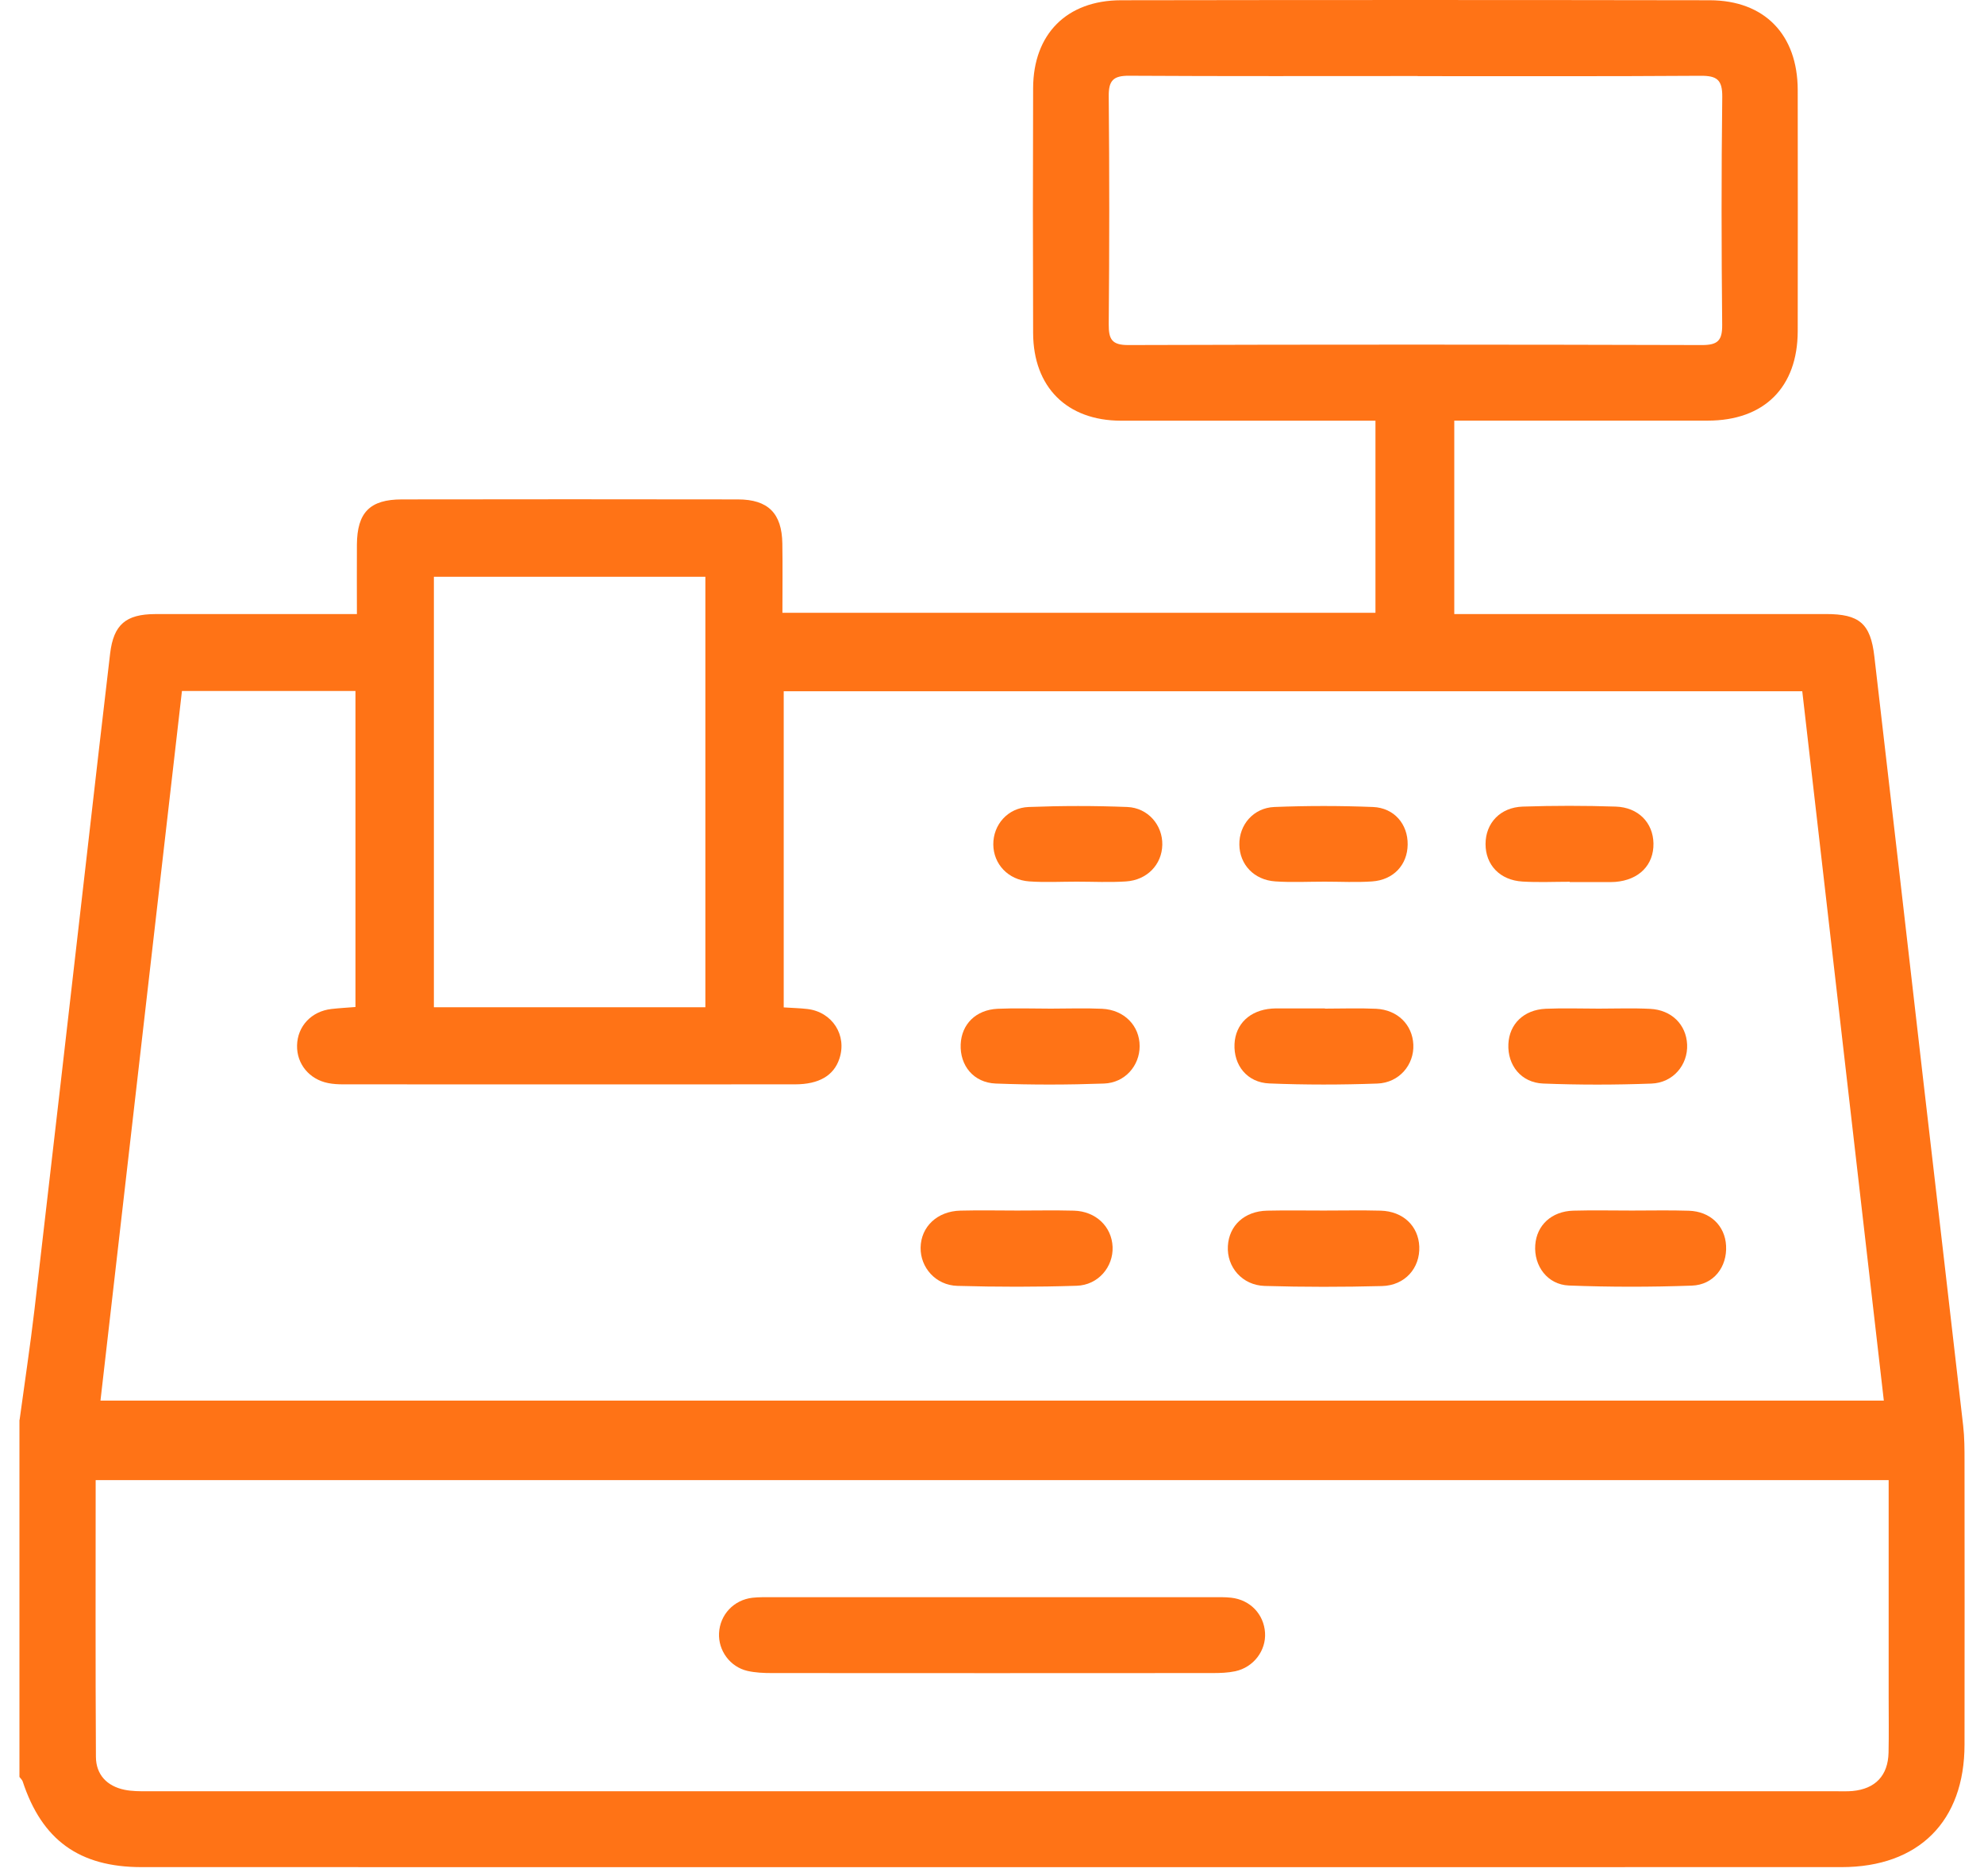 <svg width="55" height="52" viewBox="0 0 55 52" fill="none" xmlns="http://www.w3.org/2000/svg">
<path d="M0.543 39.364C0.681 38.344 0.836 37.327 0.956 36.304C1.445 32.105 1.925 27.907 2.407 23.709C2.621 21.845 2.832 19.98 3.053 18.116C3.149 17.316 3.488 17.026 4.307 17.024C5.957 17.022 7.606 17.024 9.257 17.024C9.445 17.024 9.635 17.024 9.894 17.024C9.894 16.349 9.89 15.723 9.894 15.097C9.901 14.208 10.253 13.846 11.138 13.845C14.244 13.841 17.351 13.839 20.456 13.845C21.296 13.846 21.676 14.232 21.688 15.07C21.698 15.699 21.69 16.328 21.69 16.989H38.13V11.663C37.927 11.663 37.739 11.663 37.55 11.663C35.392 11.663 33.232 11.665 31.074 11.663C29.577 11.66 28.646 10.734 28.64 9.233C28.632 6.969 28.632 4.705 28.64 2.441C28.646 0.946 29.569 0.01 31.076 0.007C36.516 -0.002 41.957 -0.002 47.396 0.007C48.918 0.01 49.833 0.961 49.836 2.495C49.839 4.723 49.839 6.952 49.836 9.181C49.833 10.738 48.906 11.66 47.343 11.661C45.201 11.664 43.06 11.661 40.92 11.661C40.73 11.661 40.539 11.661 40.315 11.661V17.023C40.53 17.023 40.733 17.023 40.934 17.023C44.163 17.023 47.392 17.023 50.621 17.023C51.541 17.023 51.855 17.282 51.96 18.196C52.416 22.098 52.861 26.001 53.311 29.904C53.681 33.109 54.057 36.314 54.422 39.52C54.46 39.849 54.46 40.186 54.46 40.518C54.463 43.133 54.463 45.747 54.46 48.363C54.46 50.492 53.19 51.762 51.049 51.762C35.341 51.765 19.634 51.763 3.927 51.762C2.194 51.762 1.162 51.009 0.628 49.384C0.612 49.339 0.569 49.303 0.539 49.262V39.363L0.543 39.364ZM2.785 38.829H52.223C51.465 32.232 50.714 25.693 49.962 19.163H21.726V27.928C21.965 27.944 22.174 27.948 22.379 27.972C23.073 28.052 23.489 28.701 23.268 29.354C23.112 29.818 22.706 30.06 22.041 30.061C17.866 30.064 13.688 30.063 9.513 30.061C9.373 30.061 9.231 30.053 9.095 30.026C8.571 29.921 8.224 29.493 8.235 28.983C8.246 28.45 8.633 28.035 9.188 27.972C9.408 27.947 9.631 27.935 9.854 27.917V19.156H5.044C4.29 25.718 3.539 32.262 2.785 38.831V38.829ZM52.358 41.033H2.652C2.652 43.619 2.644 46.161 2.659 48.705C2.662 49.199 2.966 49.518 3.454 49.618C3.658 49.66 3.872 49.659 4.082 49.659C19.699 49.66 35.316 49.66 50.933 49.659C51.074 49.659 51.215 49.664 51.354 49.652C51.988 49.593 52.339 49.225 52.354 48.588C52.365 48.08 52.357 47.571 52.357 47.061C52.357 45.062 52.357 43.063 52.357 41.031L52.358 41.033ZM39.3 2.108C36.633 2.108 33.965 2.116 31.299 2.1C30.857 2.097 30.732 2.237 30.736 2.671C30.756 4.777 30.755 6.882 30.736 8.988C30.734 9.402 30.818 9.568 31.282 9.566C36.581 9.549 41.881 9.551 47.181 9.566C47.62 9.566 47.746 9.441 47.742 9.005C47.721 6.9 47.718 4.794 47.744 2.688C47.749 2.212 47.597 2.098 47.144 2.101C44.53 2.119 41.915 2.111 39.3 2.111V2.108ZM19.554 27.923V15.989H12.028V27.924H19.554V27.923Z" fill="#FF7316"/>
<path d="M28.197 33.56C28.721 33.56 29.246 33.549 29.771 33.563C30.379 33.58 30.819 34.005 30.843 34.566C30.866 35.121 30.445 35.627 29.846 35.645C28.744 35.681 27.641 35.679 26.541 35.648C25.94 35.631 25.512 35.14 25.521 34.587C25.53 34.008 25.983 33.577 26.624 33.562C27.148 33.549 27.673 33.559 28.198 33.56H28.197Z" fill="#FF7316"/>
<path d="M45.242 33.56C45.766 33.56 46.291 33.548 46.816 33.565C47.411 33.583 47.82 33.98 47.85 34.534C47.882 35.121 47.508 35.619 46.902 35.641C45.766 35.682 44.628 35.682 43.493 35.638C42.896 35.614 42.518 35.093 42.56 34.516C42.599 33.965 43.013 33.58 43.615 33.563C44.157 33.548 44.7 33.56 45.242 33.56Z" fill="#FF7316"/>
<path d="M36.7 33.56C37.224 33.56 37.749 33.549 38.274 33.563C38.896 33.58 39.321 33.987 39.345 34.559C39.368 35.153 38.951 35.636 38.313 35.653C37.23 35.681 36.144 35.682 35.06 35.65C34.433 35.631 34.005 35.123 34.039 34.544C34.071 33.974 34.499 33.577 35.127 33.563C35.651 33.551 36.176 33.56 36.701 33.56H36.7Z" fill="#FF7316"/>
<path d="M29.131 27.962C29.605 27.962 30.079 27.944 30.552 27.966C31.168 27.996 31.593 28.438 31.593 29.002C31.593 29.542 31.189 30.018 30.604 30.039C29.605 30.075 28.605 30.077 27.606 30.039C26.987 30.015 26.607 29.539 26.632 28.951C26.656 28.393 27.053 27.994 27.658 27.966C28.147 27.944 28.64 27.962 29.131 27.962Z" fill="#FF7316"/>
<path d="M36.729 27.962C37.203 27.962 37.677 27.944 38.15 27.966C38.744 27.996 39.154 28.408 39.18 28.957C39.207 29.514 38.791 30.016 38.185 30.039C37.186 30.075 36.184 30.077 35.187 30.036C34.571 30.011 34.195 29.531 34.223 28.941C34.25 28.386 34.65 28.006 35.256 27.961C35.291 27.958 35.326 27.956 35.361 27.956C35.817 27.956 36.273 27.956 36.73 27.956V27.962H36.729Z" fill="#FF7316"/>
<path d="M44.321 27.962C44.795 27.962 45.269 27.944 45.742 27.968C46.34 27.997 46.745 28.405 46.77 28.957C46.795 29.518 46.385 30.018 45.78 30.04C44.781 30.077 43.779 30.078 42.781 30.039C42.168 30.015 41.788 29.531 41.815 28.944C41.84 28.39 42.241 27.994 42.847 27.966C43.337 27.944 43.83 27.962 44.321 27.962Z" fill="#FF7316"/>
<path d="M29.846 24.442C29.407 24.442 28.968 24.466 28.532 24.435C27.947 24.394 27.54 23.954 27.536 23.411C27.532 22.868 27.933 22.395 28.517 22.372C29.427 22.337 30.34 22.336 31.25 22.372C31.829 22.396 32.233 22.88 32.221 23.421C32.21 23.965 31.803 24.398 31.214 24.436C30.759 24.466 30.302 24.442 29.846 24.442Z" fill="#FF7316"/>
<path d="M36.72 24.442C36.264 24.442 35.807 24.466 35.354 24.435C34.763 24.396 34.364 23.966 34.357 23.416C34.348 22.869 34.745 22.396 35.327 22.372C36.238 22.336 37.151 22.336 38.06 22.372C38.653 22.396 39.031 22.852 39.023 23.415C39.016 23.976 38.631 24.396 38.034 24.436C37.598 24.466 37.159 24.442 36.72 24.442Z" fill="#FF7316"/>
<path d="M43.517 24.445C43.08 24.445 42.639 24.466 42.203 24.439C41.578 24.401 41.18 23.976 41.182 23.396C41.184 22.82 41.587 22.382 42.214 22.361C43.073 22.333 43.932 22.333 44.789 22.361C45.419 22.381 45.827 22.81 45.837 23.382C45.847 23.982 45.435 24.397 44.778 24.449C44.743 24.452 44.708 24.453 44.672 24.453C44.287 24.453 43.901 24.453 43.516 24.453V24.445H43.517Z" fill="#FF7316"/>
<path d="M27.497 44.279C29.532 44.279 31.568 44.279 33.604 44.279C33.78 44.279 33.956 44.273 34.13 44.293C34.657 44.351 35.036 44.749 35.069 45.264C35.1 45.76 34.752 46.223 34.242 46.332C34.038 46.375 33.824 46.382 33.614 46.382C29.542 46.385 25.471 46.385 21.398 46.382C21.171 46.382 20.939 46.372 20.719 46.322C20.235 46.209 19.909 45.756 19.933 45.275C19.958 44.764 20.341 44.353 20.861 44.294C21.035 44.275 21.212 44.279 21.388 44.279C23.424 44.279 25.459 44.279 27.495 44.279H27.497Z" fill="#FF7316"/>
</svg>
